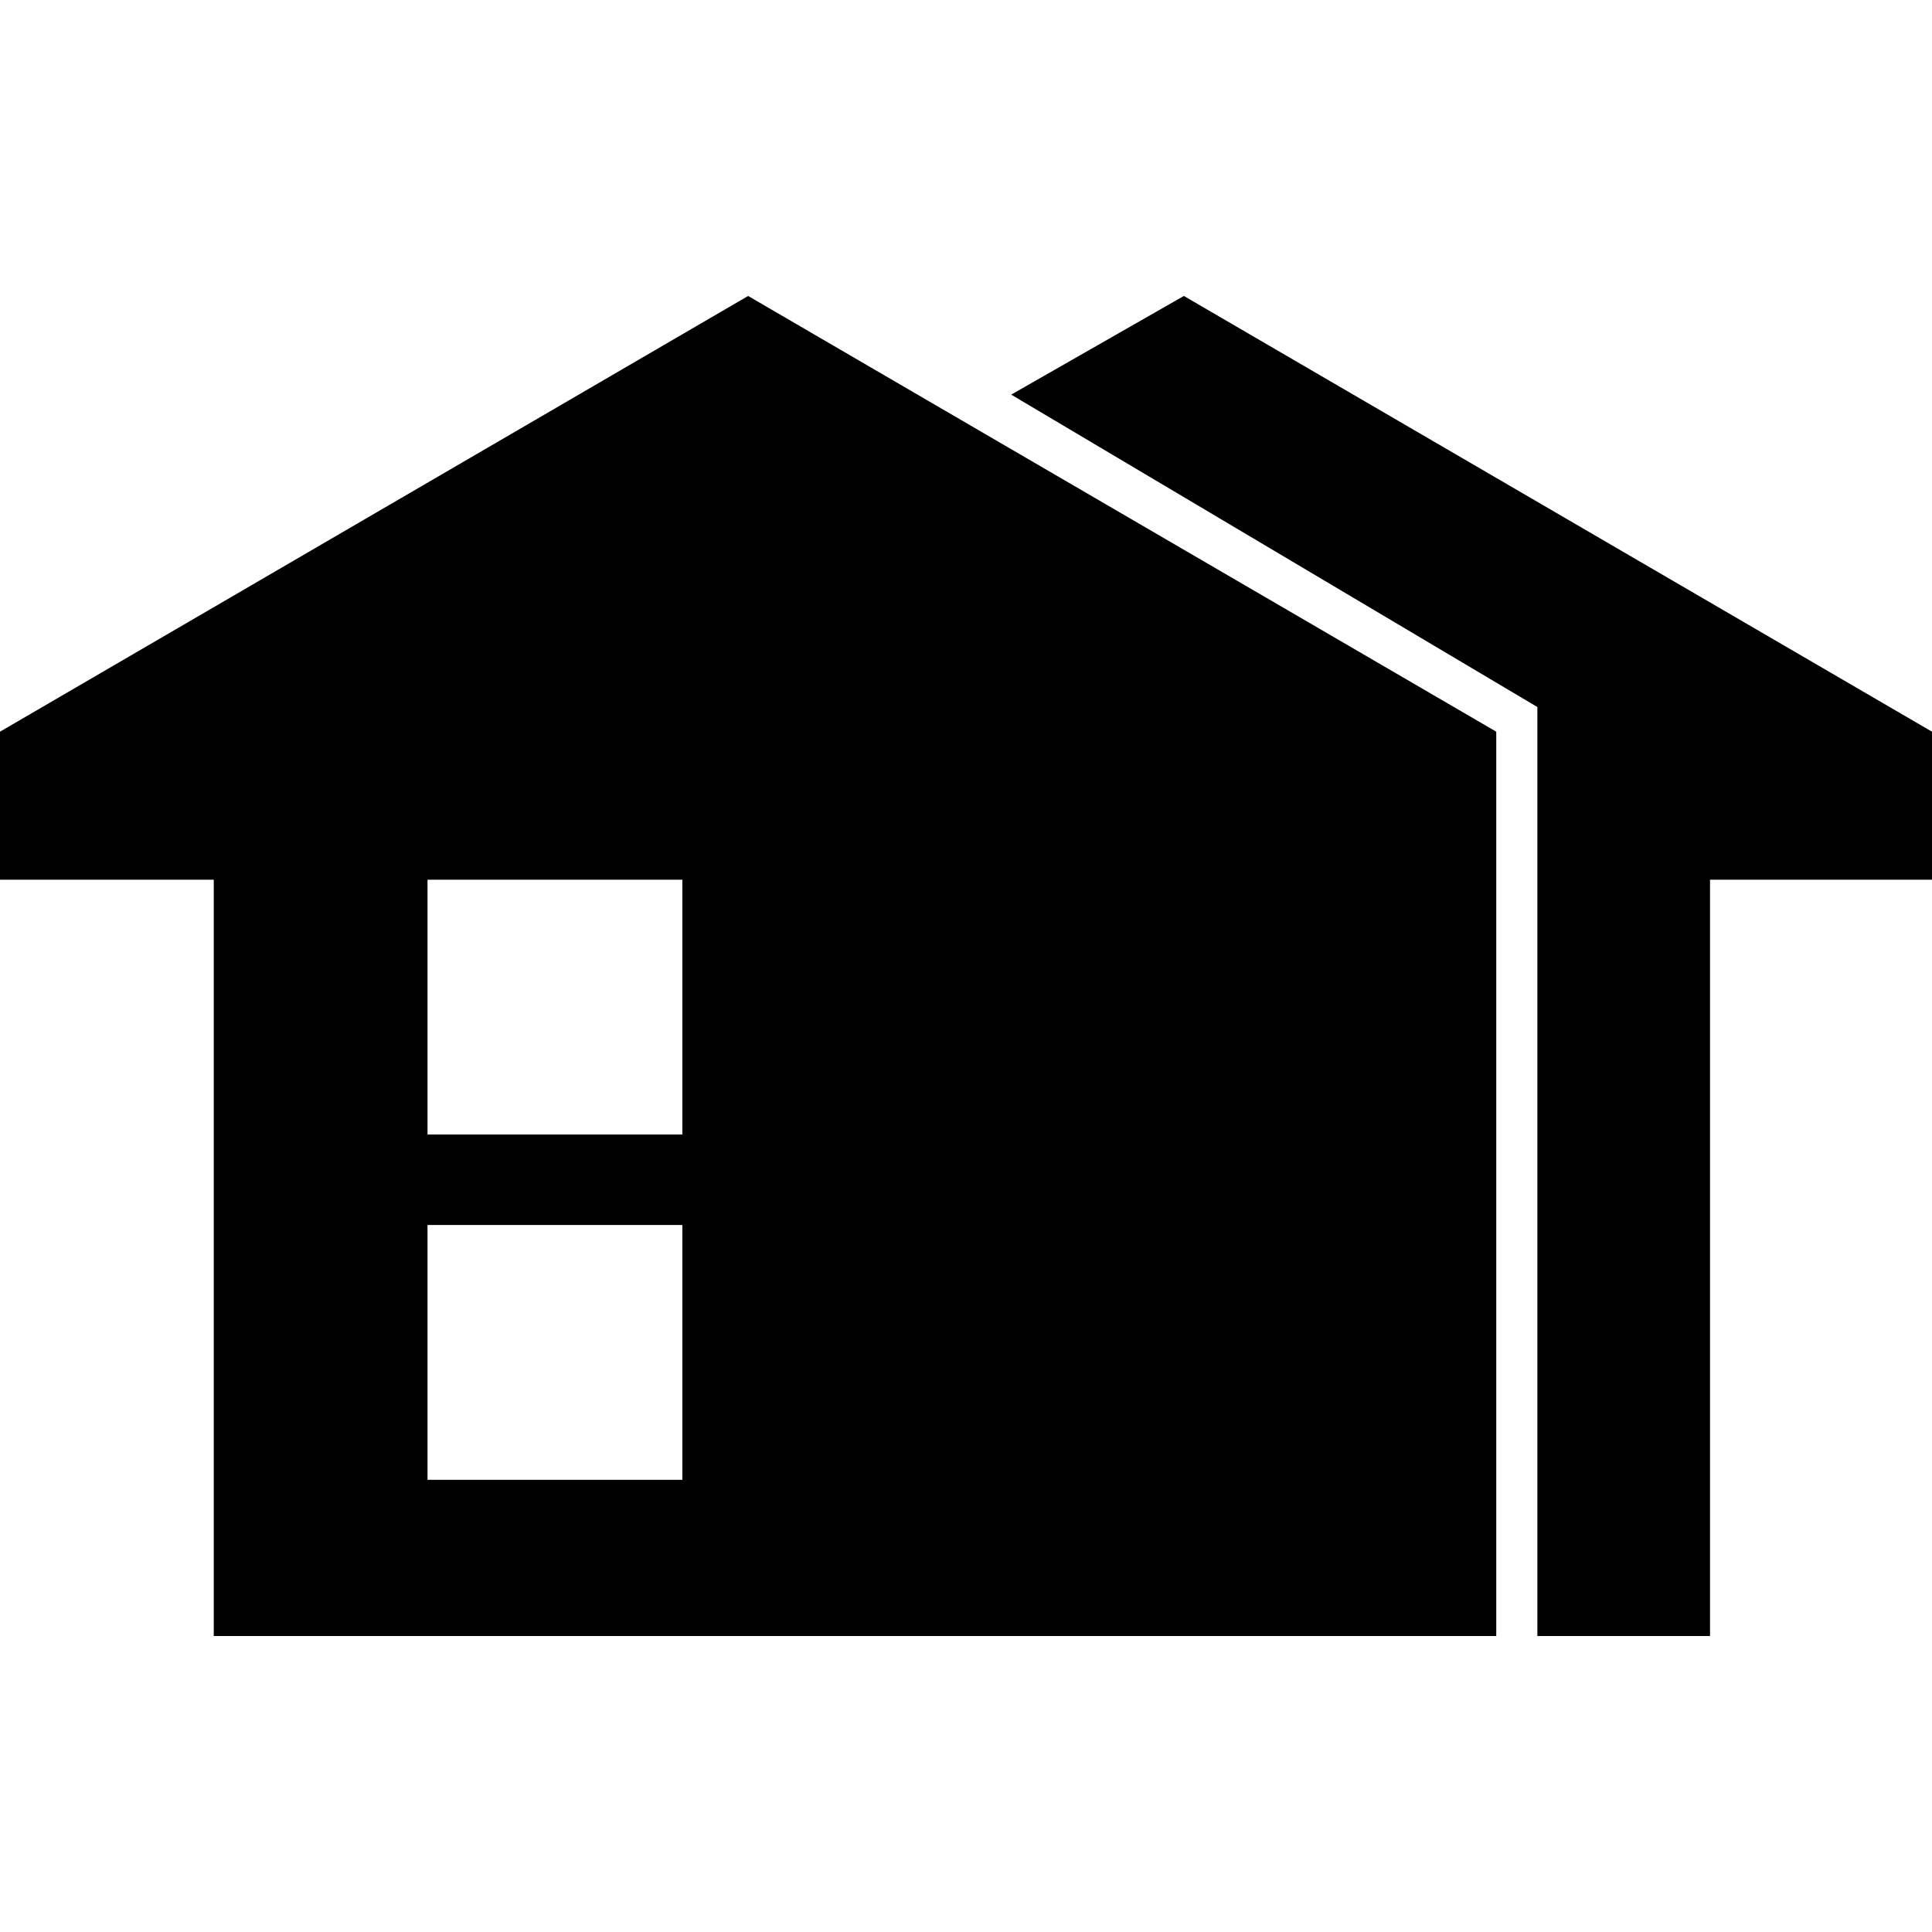 <?xml version="1.0" encoding="utf-8"?>
<!-- Generator: Adobe Illustrator 24.2.1, SVG Export Plug-In . SVG Version: 6.00 Build 0)  -->
<svg version="1.1" id="Layer_1" xmlns="http://www.w3.org/2000/svg" xmlns:xlink="http://www.w3.org/1999/xlink" x="0px" y="0px"
	 viewBox="0 0 100 100" enable-background="new 0 0 100 100" xml:space="preserve">
<g>
	<polygon fill-rule="evenodd" clip-rule="evenodd" points="88.511,45.532 88.511,84.681 79.574,84.681 79.574,36.596 52.34,20.426 
		61.277,15.319 100,37.872 100,45.532 	"/>
	<path fill-rule="evenodd" clip-rule="evenodd" d="M38.723,15.319l38.723,22.553c0,20,0,26.809,0,46.809H11.064V45.532H0v-7.66
		L38.723,15.319z M22.128,45.532h13.191v13.191H22.128V45.532z M22.128,63.404h13.191v13.191H22.128V63.404z"/>
</g>
</svg>
